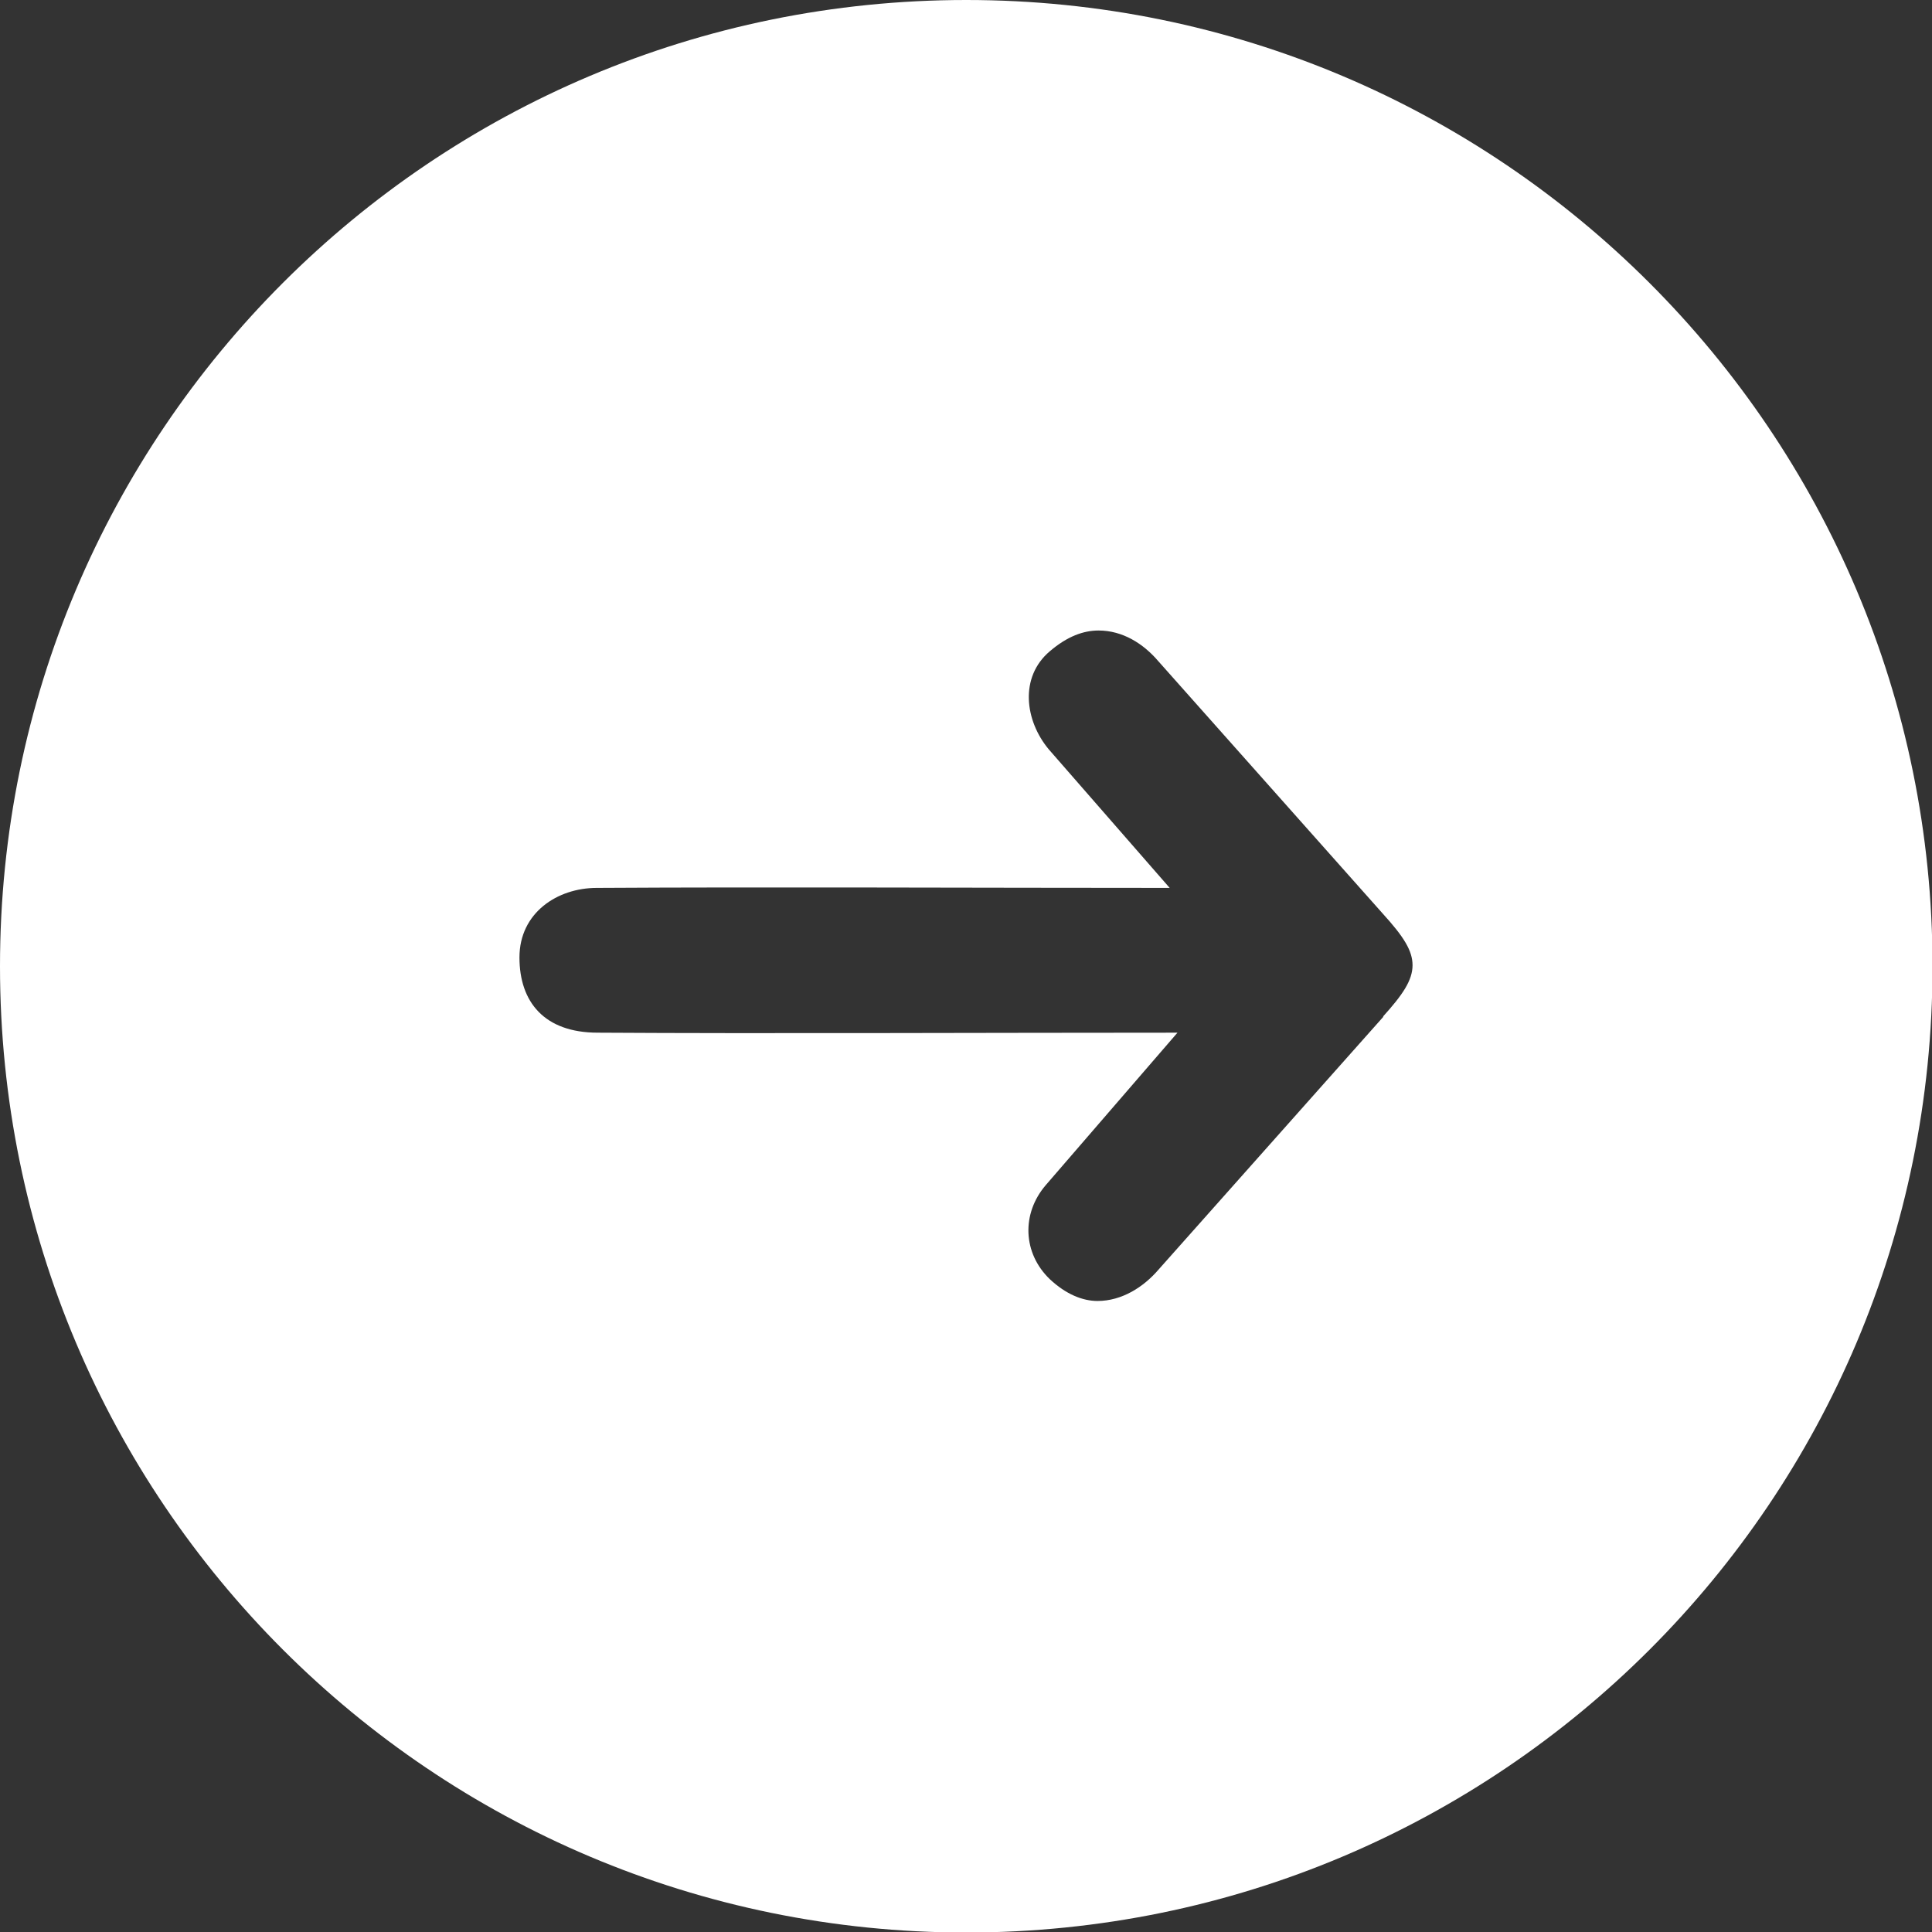 <?xml version="1.0" encoding="UTF-8"?>
<svg id="_レイヤー_2" data-name="レイヤー 2" xmlns="http://www.w3.org/2000/svg" viewBox="0 0 37.23 37.23">
  <rect x="0" y="0" width="37.23" height="37.23" fill="#333333" stroke="none"/>
  <g id="_レイヤー_1-2" data-name="レイヤー 1">
    <path d="M18.62,0C8.33,0,0,8.33,0,18.62s8.33,18.62,18.62,18.62,18.62-8.33,18.62-18.62S28.9,0,18.62,0ZM26.66,19.59l-4.33,4.87c-.29.34-.71.61-1.18.61-.29,0-.61-.13-.92-.42-.52-.5-.55-1.26-.08-1.81l2.54-2.94c-3.61,0-7.98.02-11.17,0-1.03,0-1.51-.59-1.51-1.45s.73-1.34,1.49-1.34c3.3-.02,7.45,0,11.04,0l-2.33-2.67c-.46-.55-.57-1.39.02-1.89.34-.29.65-.4.94-.4.46,0,.86.25,1.15.59l4.33,4.87c.4.44.57.71.57.99,0,.29-.19.57-.57.99Z" style="fill: #fff; stroke-width: 0px;"/>
  </g>
</svg>
